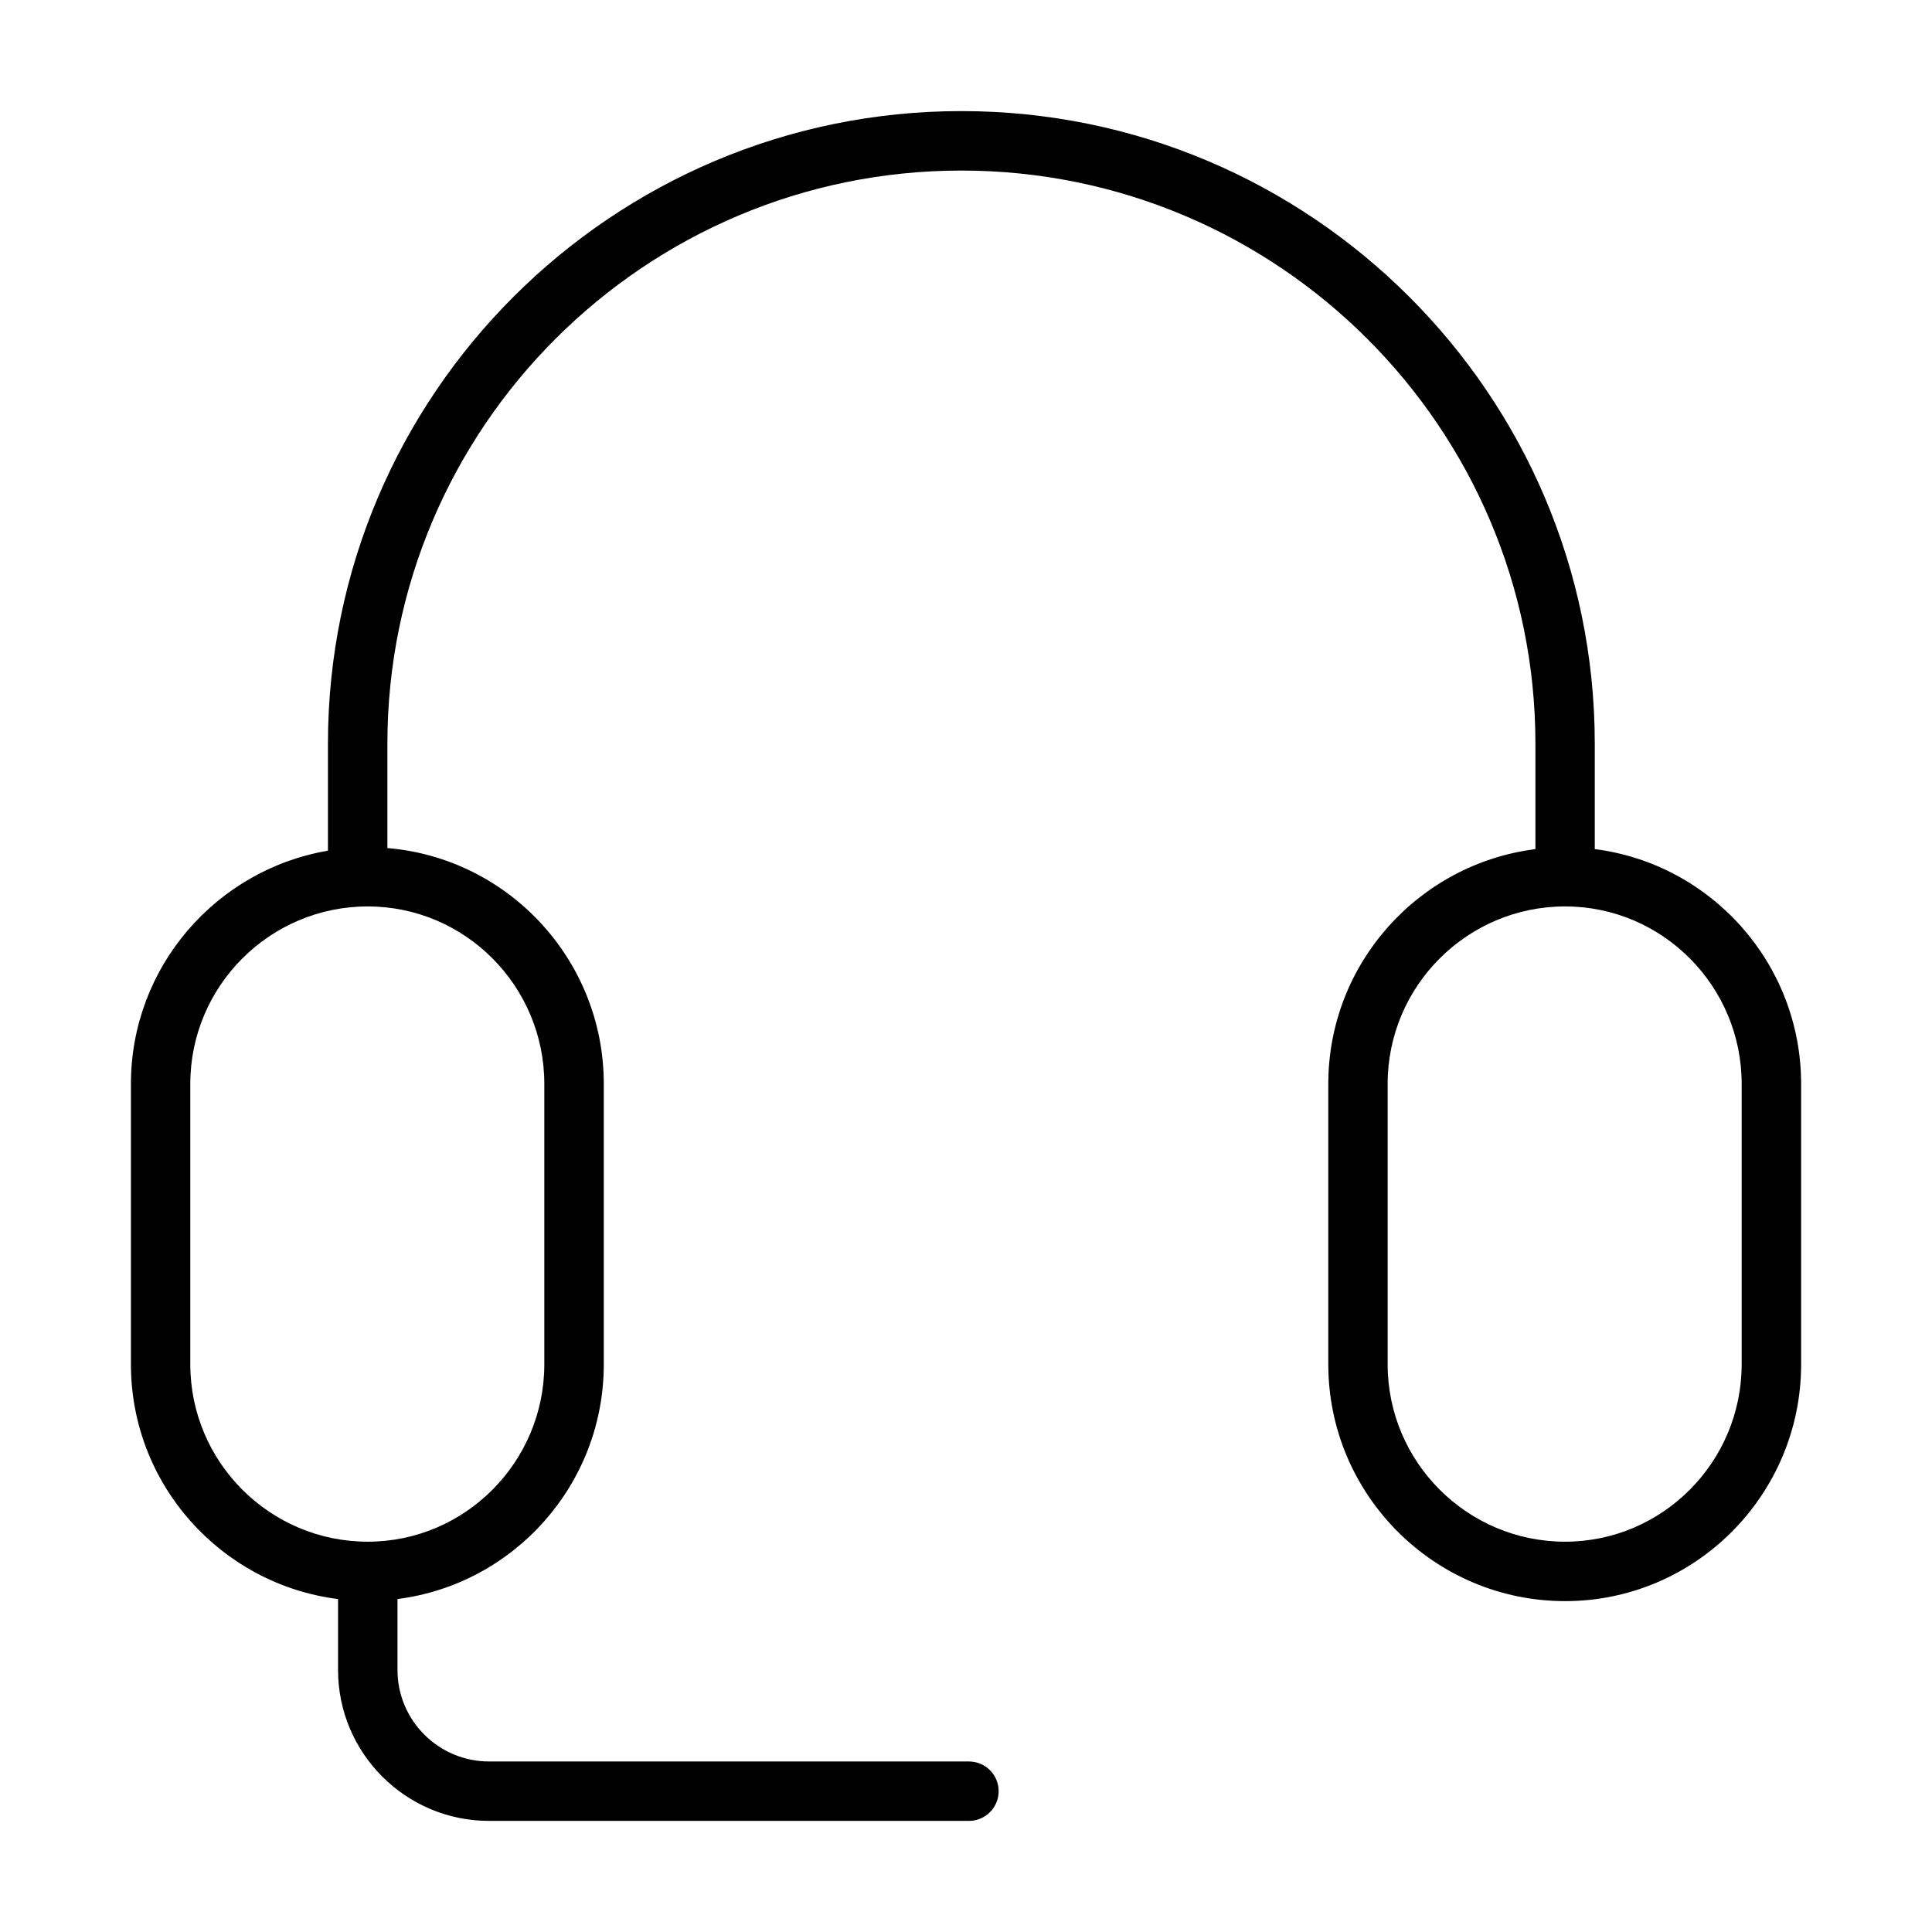 <?xml version="1.0" encoding="UTF-8"?>
<!-- Uploaded to: SVG Repo, www.svgrepo.com, Generator: SVG Repo Mixer Tools -->
<svg fill="#000000" width="800px" height="800px" version="1.1" viewBox="144 144 512 512" xmlns="http://www.w3.org/2000/svg">
 <path d="m566.63 369.02v-27.938c0-92.441-75.305-167.64-167.86-167.64-92.559 0-167.86 75.211-167.86 167.65v28.348c-29.59 5.039-52.215 30.805-52.215 61.812v74.305c0 31.938 23.992 58.324 54.891 62.211v18.789c0 22.059 17.949 39.996 40.004 39.996h127.19c4.344 0 7.871-3.527 7.871-7.871s-3.527-7.871-7.871-7.871h-127.18c-13.375 0-24.262-10.879-24.262-24.254v-18.797c30.781-3.906 54.672-30.285 54.672-62.203v-74.305c0-32.852-25.285-59.844-57.348-62.504v-27.648c0-83.758 68.242-151.9 152.12-151.9 83.875 0 152.12 68.141 152.12 151.9v27.93c-30.898 3.891-54.891 30.285-54.891 62.219v74.305c0 34.605 28.16 62.762 62.762 62.762 34.488 0 62.543-28.16 62.543-62.762v-74.305c-0.004-31.938-23.895-58.316-54.676-62.227zm-278.38 62.219v74.305c0 25.922-20.996 47.02-46.801 47.02-25.922 0-47.02-21.09-47.02-47.02v-74.305c0-25.93 21.098-47.027 47.02-47.027 25.809 0 46.801 21.098 46.801 47.027zm317.31 74.305c0 25.922-20.996 47.02-46.801 47.02-25.922 0-47.02-21.09-47.02-47.02v-74.305c0-25.93 21.098-47.027 47.02-47.027 25.805 0 46.801 21.098 46.801 47.027z"/>
</svg>